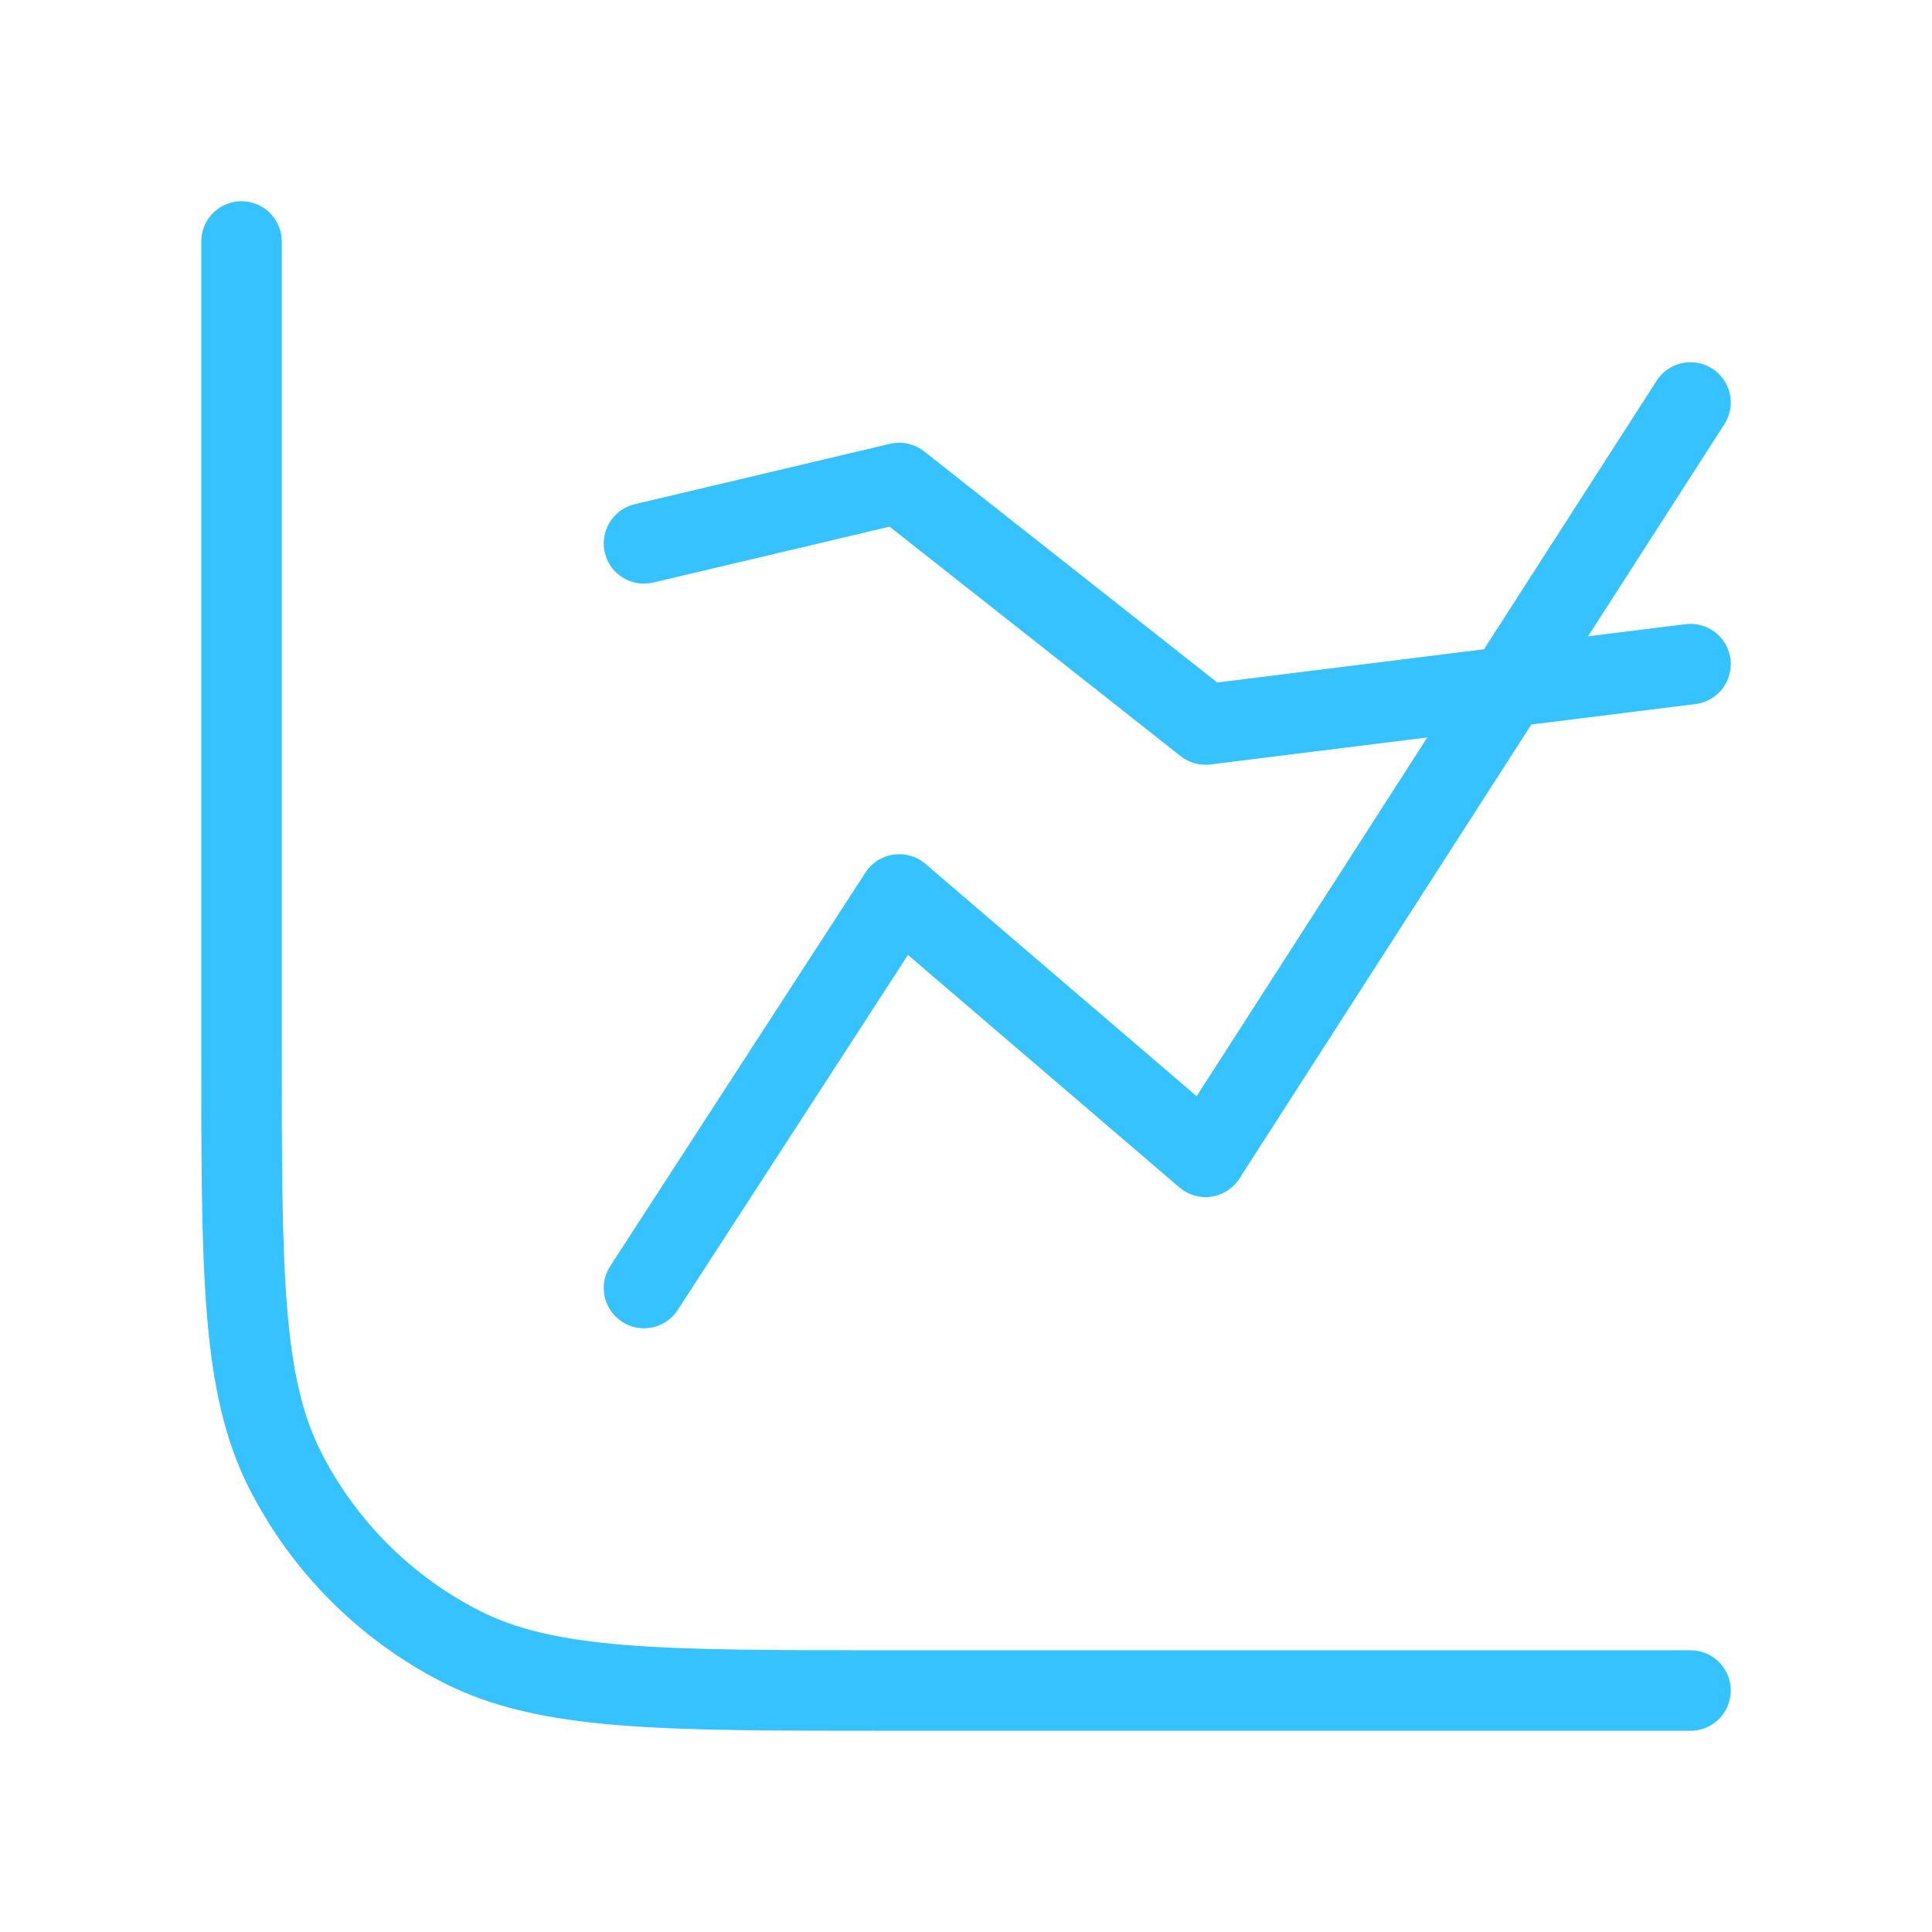<svg width="48" height="48" viewBox="0 0 48 48" fill="none" xmlns="http://www.w3.org/2000/svg">
<path d="M6 6V26C6 31.601 6 34.401 7.09 36.54C8.049 38.422 9.578 39.951 11.46 40.91C13.599 42 16.399 42 22 42H42M16 32L22.341 22.222L29.951 28.741L42 10M16 13.5L22.341 12L29.951 18L42 16.5" stroke="#35C2FF" stroke-width="2" stroke-linecap="round" stroke-linejoin="round"/>
</svg>
